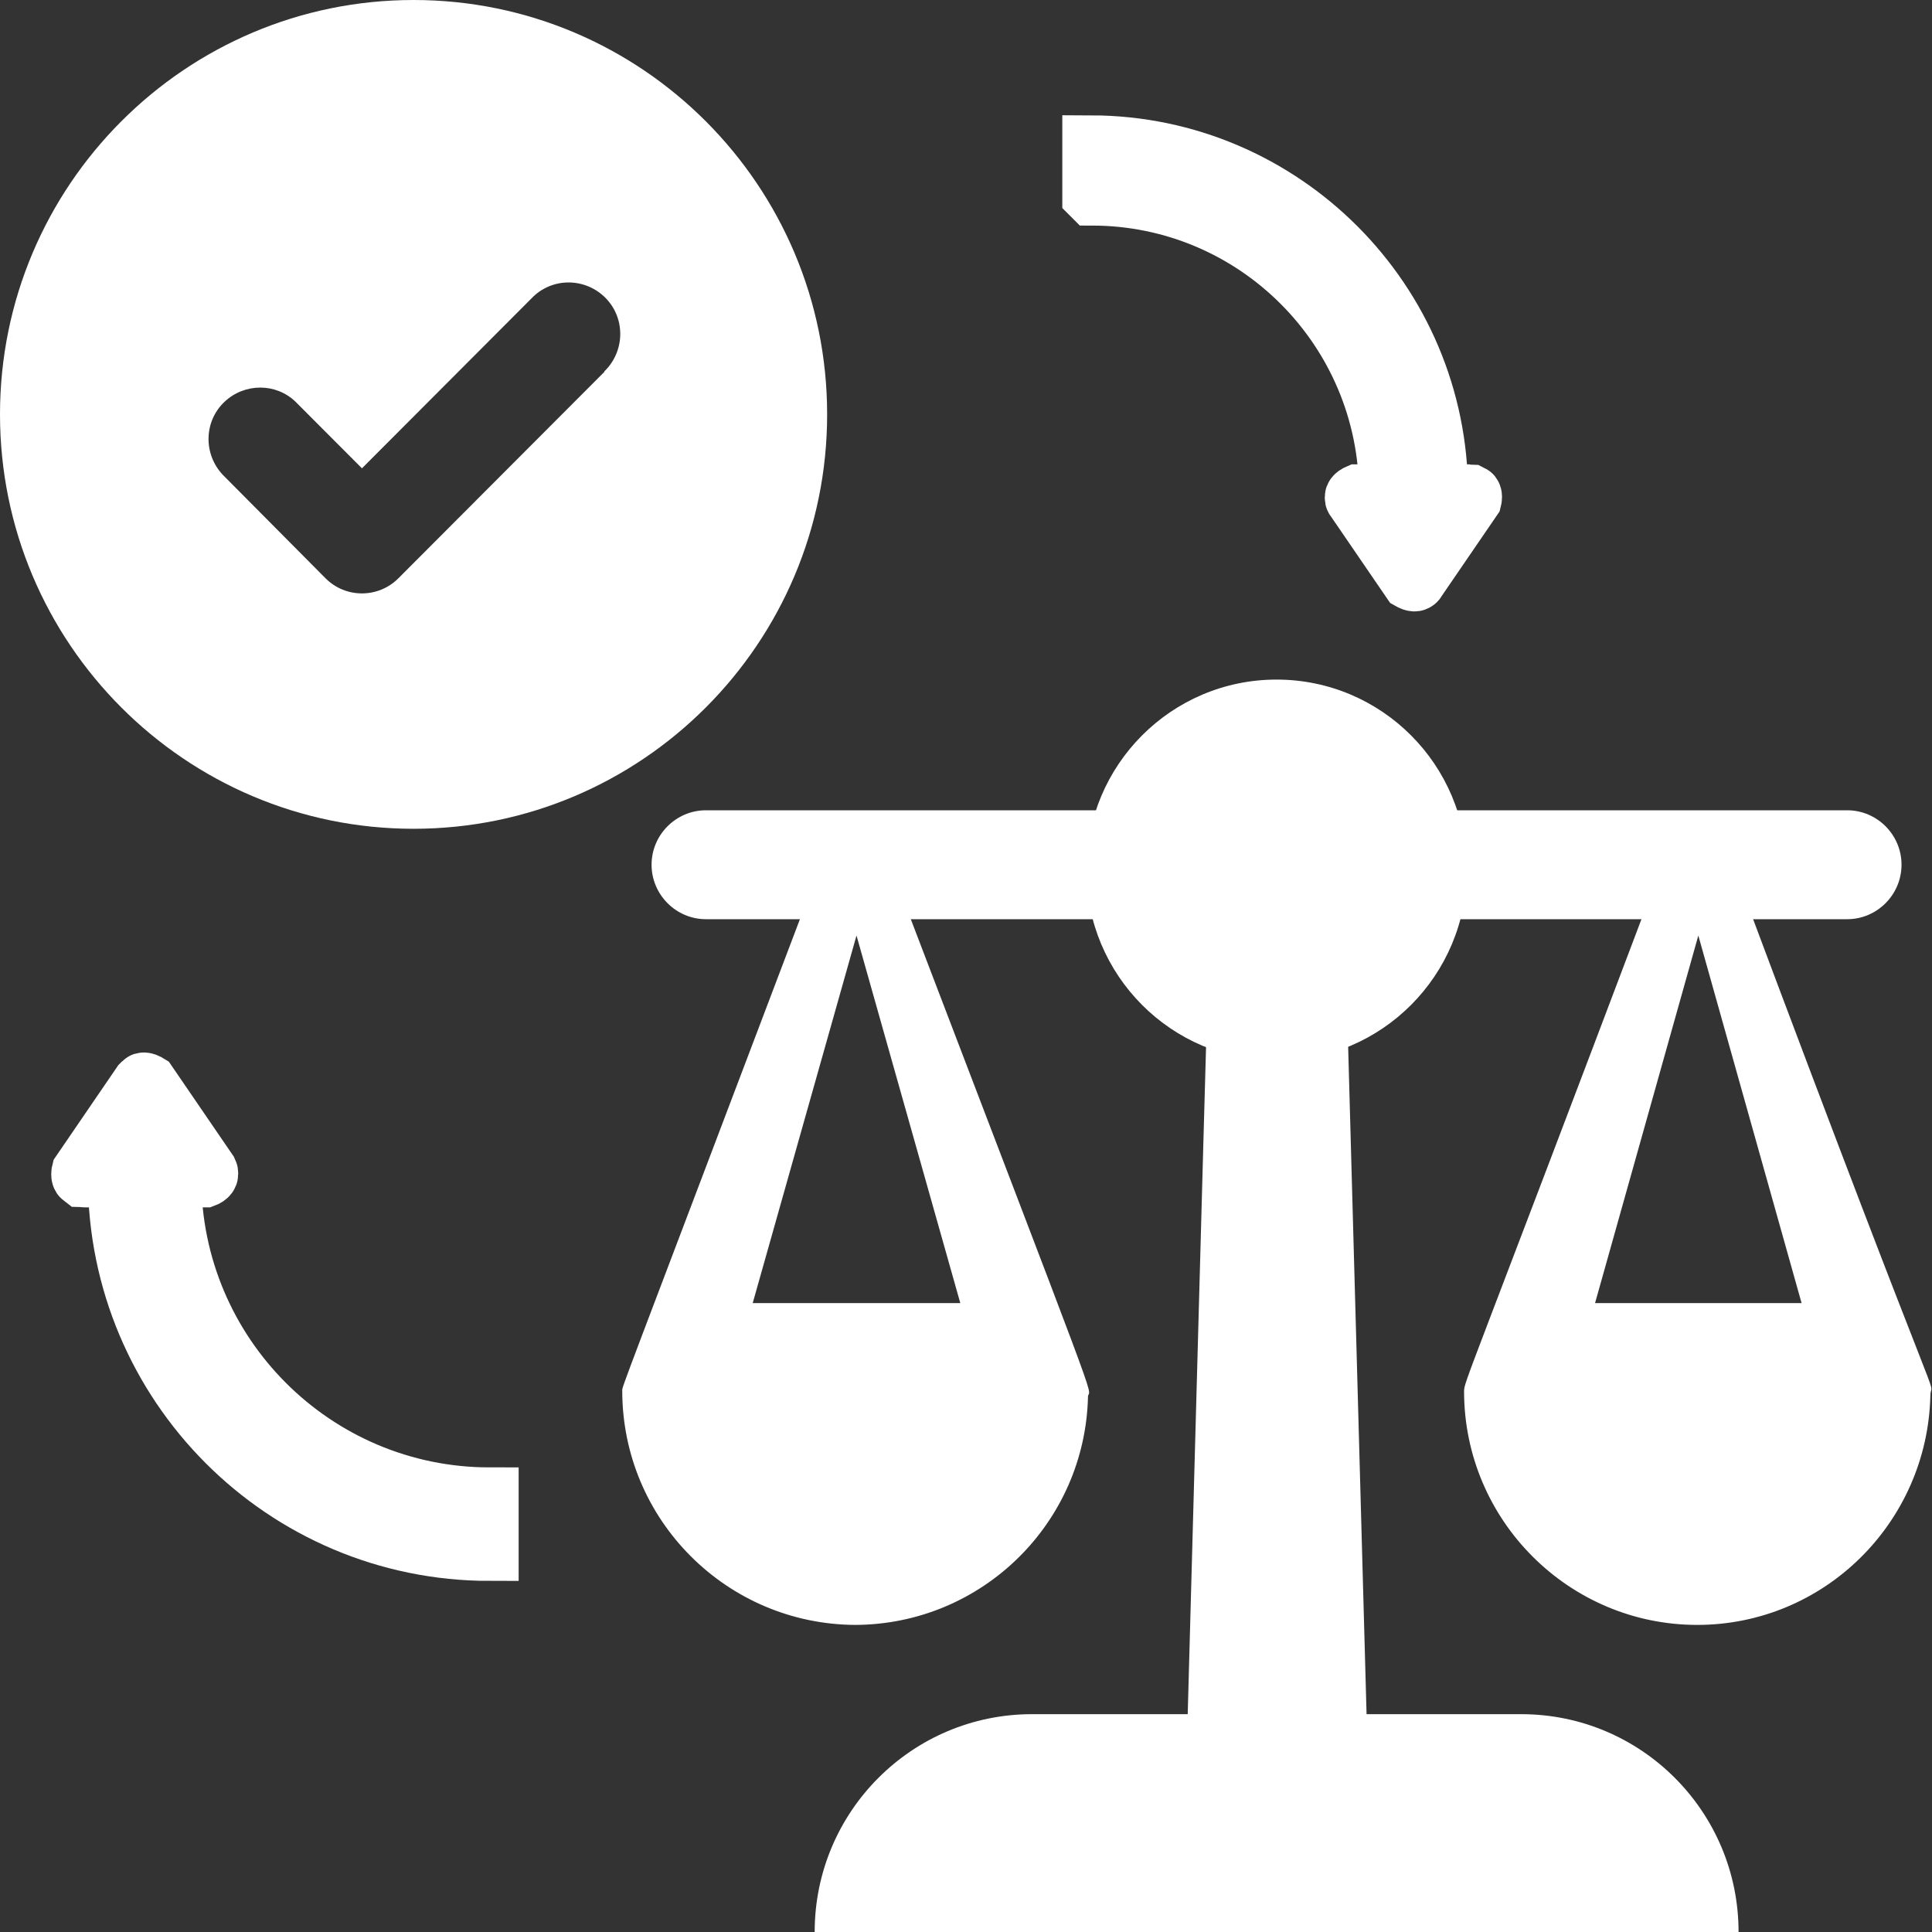 <svg width="40" height="40" viewBox="0 0 40 40" fill="none" xmlns="http://www.w3.org/2000/svg">
<rect x="0" y="0" width="40" height="40" fill="#333333" stroke="none"/>
<g clip-path="url(#clip0_140_424)">
<path d="M8.563 0C3.837 0 0 3.844 0 8.579C0 13.315 3.837 17.159 8.563 17.159C13.288 17.159 17.125 13.315 17.125 8.579C17.125 3.844 13.288 0 8.563 0ZM12.512 7.7L8.248 11.973C7.831 12.39 7.156 12.39 6.74 11.973L4.613 9.831C4.208 9.402 4.219 8.726 4.647 8.32C5.063 7.926 5.716 7.926 6.121 8.32L7.494 9.696L11.004 6.178C11.409 5.75 12.084 5.738 12.512 6.144C12.94 6.55 12.951 7.227 12.546 7.655L12.512 7.689V7.7Z" fill="white"/>
<path d="M28.366 38.129H24.518C25.103 16.753 24.821 27.069 25.035 19.357C25.924 19.786 26.959 19.786 27.848 19.357C27.961 23.337 28.253 34.115 28.366 38.129Z" fill="white"/>
<path d="M21.368 35.49H31.494C33.981 35.49 35.995 37.508 35.995 40H16.867C16.867 37.508 18.881 35.49 21.368 35.49Z" fill="white"/>
<path d="M36.028 18.286H38.143C38.47 18.286 38.74 18.016 38.74 17.689C38.74 17.362 38.47 17.091 38.143 17.091H29.108C28.782 15.614 27.319 14.69 25.845 15.017C24.81 15.254 24.011 16.054 23.775 17.091H14.74C14.414 17.091 14.143 17.362 14.143 17.689C14.143 18.016 14.414 18.286 14.74 18.286H16.844C12.759 29.064 12.883 28.692 12.883 28.794C12.883 31.466 15.044 33.63 17.71 33.642C20.332 33.63 22.47 31.533 22.526 28.906C22.571 28.692 22.897 29.605 18.577 18.298H23.764C24.09 19.774 25.553 20.699 27.015 20.372C28.051 20.146 28.849 19.335 29.086 18.298H34.262C30.369 28.602 30.312 28.602 30.312 28.805C30.312 31.477 32.484 33.642 35.139 33.642C37.761 33.642 39.899 31.533 39.966 28.906C39.966 28.377 40.517 30.316 36.017 18.286H36.028ZM19.871 26.979H15.584L17.733 19.369L19.882 26.979H19.871ZM33.024 26.979L35.162 19.369L37.3 26.979H33.024Z" fill="white"/>
<path d="M26.43 21.962C28.605 21.962 30.368 20.195 30.368 18.016C30.368 15.836 28.605 14.07 26.43 14.07C24.255 14.07 22.492 15.836 22.492 18.016C22.492 20.195 24.255 21.962 26.43 21.962Z" fill="white"/>
<path d="M14.615 16.776H38.244C38.863 16.776 39.369 17.283 39.369 17.903C39.369 18.523 38.863 19.031 38.244 19.031H14.615C13.997 19.031 13.49 18.523 13.49 17.903C13.49 17.283 13.997 16.776 14.615 16.776Z" fill="white"/>
<path d="M22.605 4.07C25.992 4.07 28.737 6.821 28.737 10.214H28.107C28.107 10.214 28.028 10.248 28.028 10.293C28.028 10.316 28.028 10.327 28.04 10.338L29.198 12.03C29.198 12.03 29.277 12.075 29.311 12.052C29.311 12.052 29.334 12.041 29.334 12.03L30.492 10.338C30.492 10.338 30.515 10.248 30.47 10.226C30.459 10.226 30.436 10.214 30.425 10.214H29.795C29.795 6.235 26.566 2.999 22.594 2.988V4.059L22.605 4.07Z" fill="white" stroke="white" stroke-width="1.2"/>
<path d="M2.915 22.435L1.666 24.262C1.666 24.262 1.643 24.352 1.688 24.386C1.7 24.386 1.722 24.397 1.745 24.397H2.42C2.42 28.67 5.874 32.131 10.138 32.131V30.981C6.515 30.981 3.567 28.038 3.567 24.397H4.242C4.242 24.397 4.332 24.363 4.332 24.307C4.332 24.284 4.332 24.273 4.321 24.25L3.072 22.424C3.072 22.424 2.982 22.368 2.948 22.401C2.948 22.401 2.937 22.413 2.926 22.424L2.915 22.435Z" fill="white" stroke="white" stroke-width="1.2"/>
</g>
<defs>
<clipPath id="clip0_140_424">
<rect width="40" height="40" fill="white"/>
</clipPath>
</defs>
</svg>

